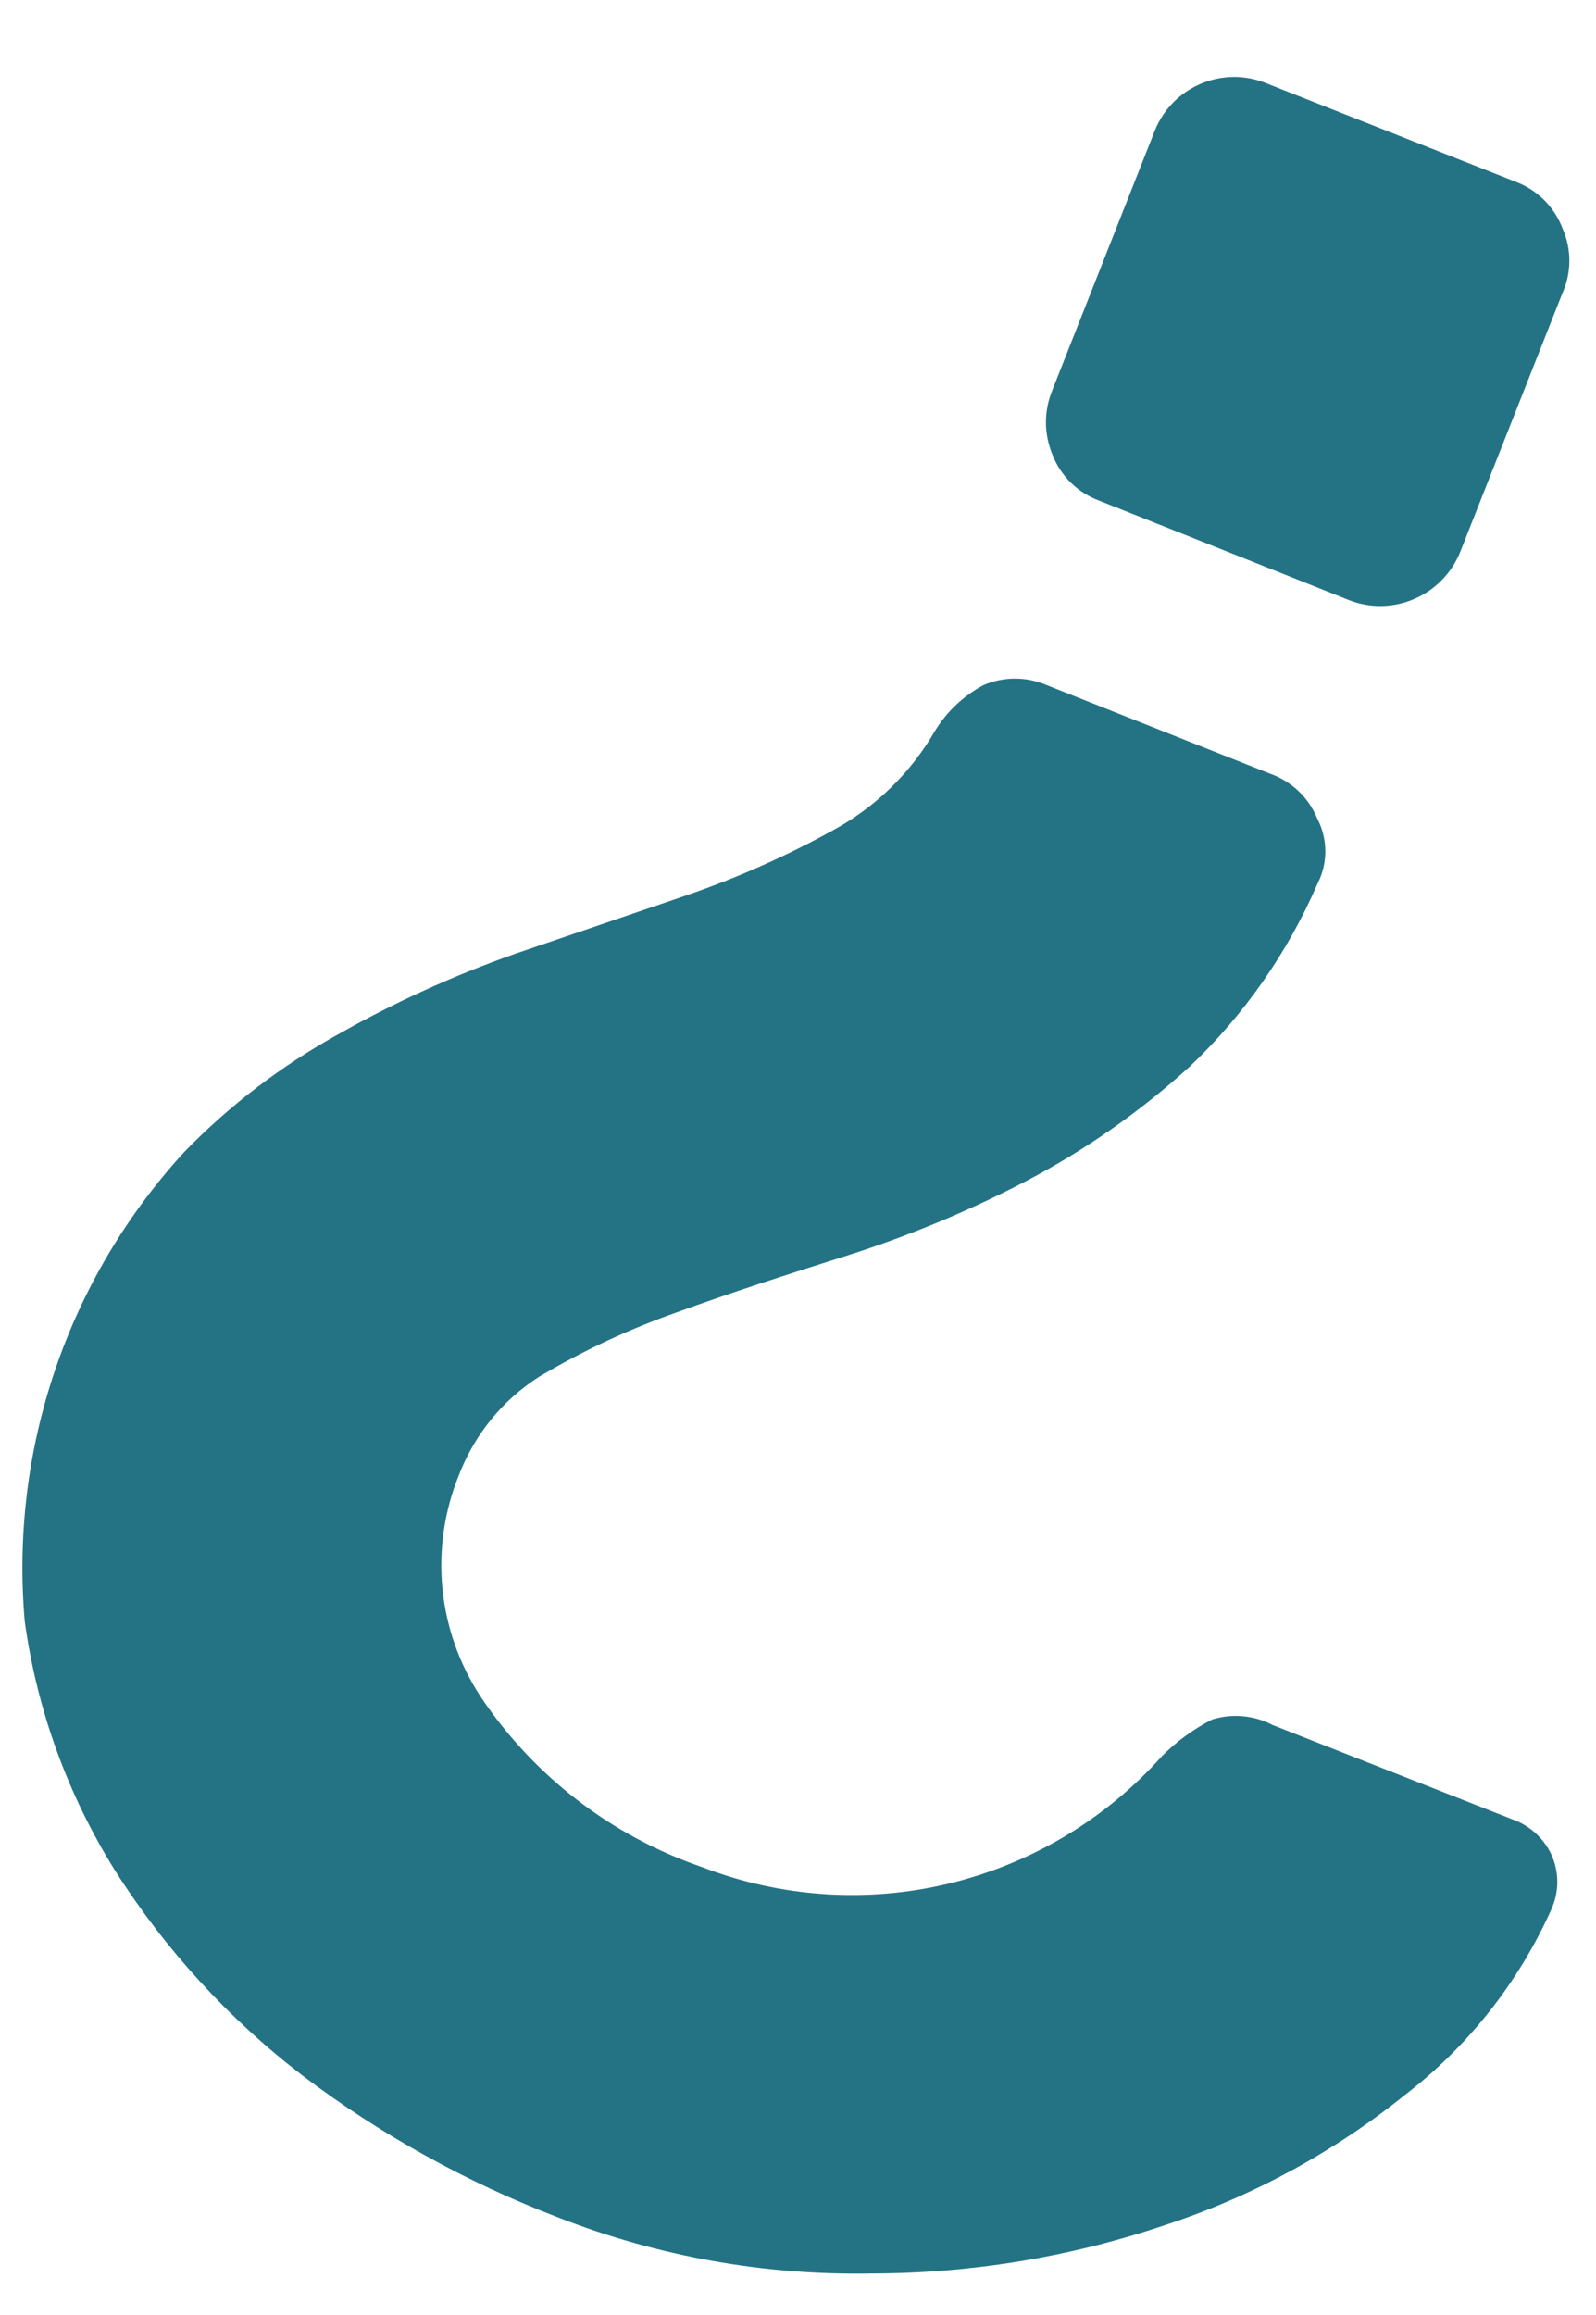 <?xml version="1.0" encoding="UTF-8"?> <svg xmlns="http://www.w3.org/2000/svg" width="20" height="29" viewBox="0 0 20 29" fill="none"> <path d="M7 27.78C5.851 27.341 4.77 26.742 3.79 26C2.862 25.287 2.067 24.418 1.44 23.43C0.848 22.481 0.462 21.418 0.31 20.31C0.217 19.245 0.347 18.172 0.691 17.16C1.035 16.147 1.587 15.218 2.31 14.43C2.88 13.843 3.534 13.345 4.25 12.95C4.953 12.553 5.689 12.219 6.45 11.95L8.59 11.22C9.229 11.001 9.848 10.727 10.44 10.4C10.974 10.11 11.417 9.677 11.72 9.15C11.869 8.909 12.079 8.712 12.33 8.58C12.453 8.528 12.586 8.501 12.72 8.501C12.854 8.501 12.987 8.528 13.11 8.58L15.91 9.69C16.045 9.737 16.168 9.812 16.272 9.91C16.375 10.008 16.456 10.128 16.51 10.26C16.574 10.385 16.608 10.524 16.608 10.665C16.608 10.806 16.574 10.945 16.51 11.07C16.136 11.933 15.592 12.712 14.91 13.36C14.288 13.926 13.596 14.41 12.85 14.8C12.132 15.174 11.382 15.485 10.61 15.73C9.85 15.97 9.14 16.2 8.48 16.44C7.878 16.652 7.298 16.923 6.75 17.25C6.294 17.543 5.944 17.974 5.75 18.48C5.568 18.929 5.497 19.416 5.544 19.898C5.591 20.381 5.755 20.845 6.02 21.25C6.687 22.249 7.664 23.001 8.8 23.39C9.788 23.771 10.868 23.842 11.897 23.594C12.926 23.345 13.855 22.789 14.56 22C14.744 21.814 14.957 21.659 15.19 21.54C15.443 21.462 15.716 21.487 15.95 21.61L18.95 22.79C19.057 22.827 19.155 22.885 19.239 22.961C19.323 23.036 19.392 23.128 19.44 23.23C19.489 23.338 19.515 23.456 19.515 23.575C19.515 23.694 19.489 23.812 19.44 23.92C19.03 24.832 18.402 25.629 17.61 26.24C16.716 26.959 15.7 27.512 14.61 27.87C13.421 28.273 12.175 28.479 10.92 28.48C9.58 28.505 8.248 28.267 7 27.78V27.78ZM13.77 6.27C13.639 6.221 13.519 6.145 13.419 6.047C13.319 5.948 13.241 5.83 13.19 5.7C13.136 5.57 13.107 5.431 13.107 5.29C13.107 5.149 13.136 5.01 13.19 4.88L14.47 1.64C14.522 1.509 14.599 1.39 14.697 1.289C14.795 1.188 14.912 1.108 15.041 1.052C15.17 0.996 15.309 0.967 15.449 0.964C15.59 0.962 15.729 0.988 15.86 1.04L19 2.28C19.132 2.33 19.252 2.408 19.352 2.508C19.452 2.608 19.53 2.728 19.58 2.86C19.637 2.988 19.666 3.126 19.666 3.265C19.666 3.405 19.637 3.543 19.58 3.67L18.3 6.91C18.195 7.174 17.99 7.386 17.73 7.5C17.47 7.615 17.175 7.622 16.91 7.52L13.77 6.27Z" fill="#237385"></path> </svg> 